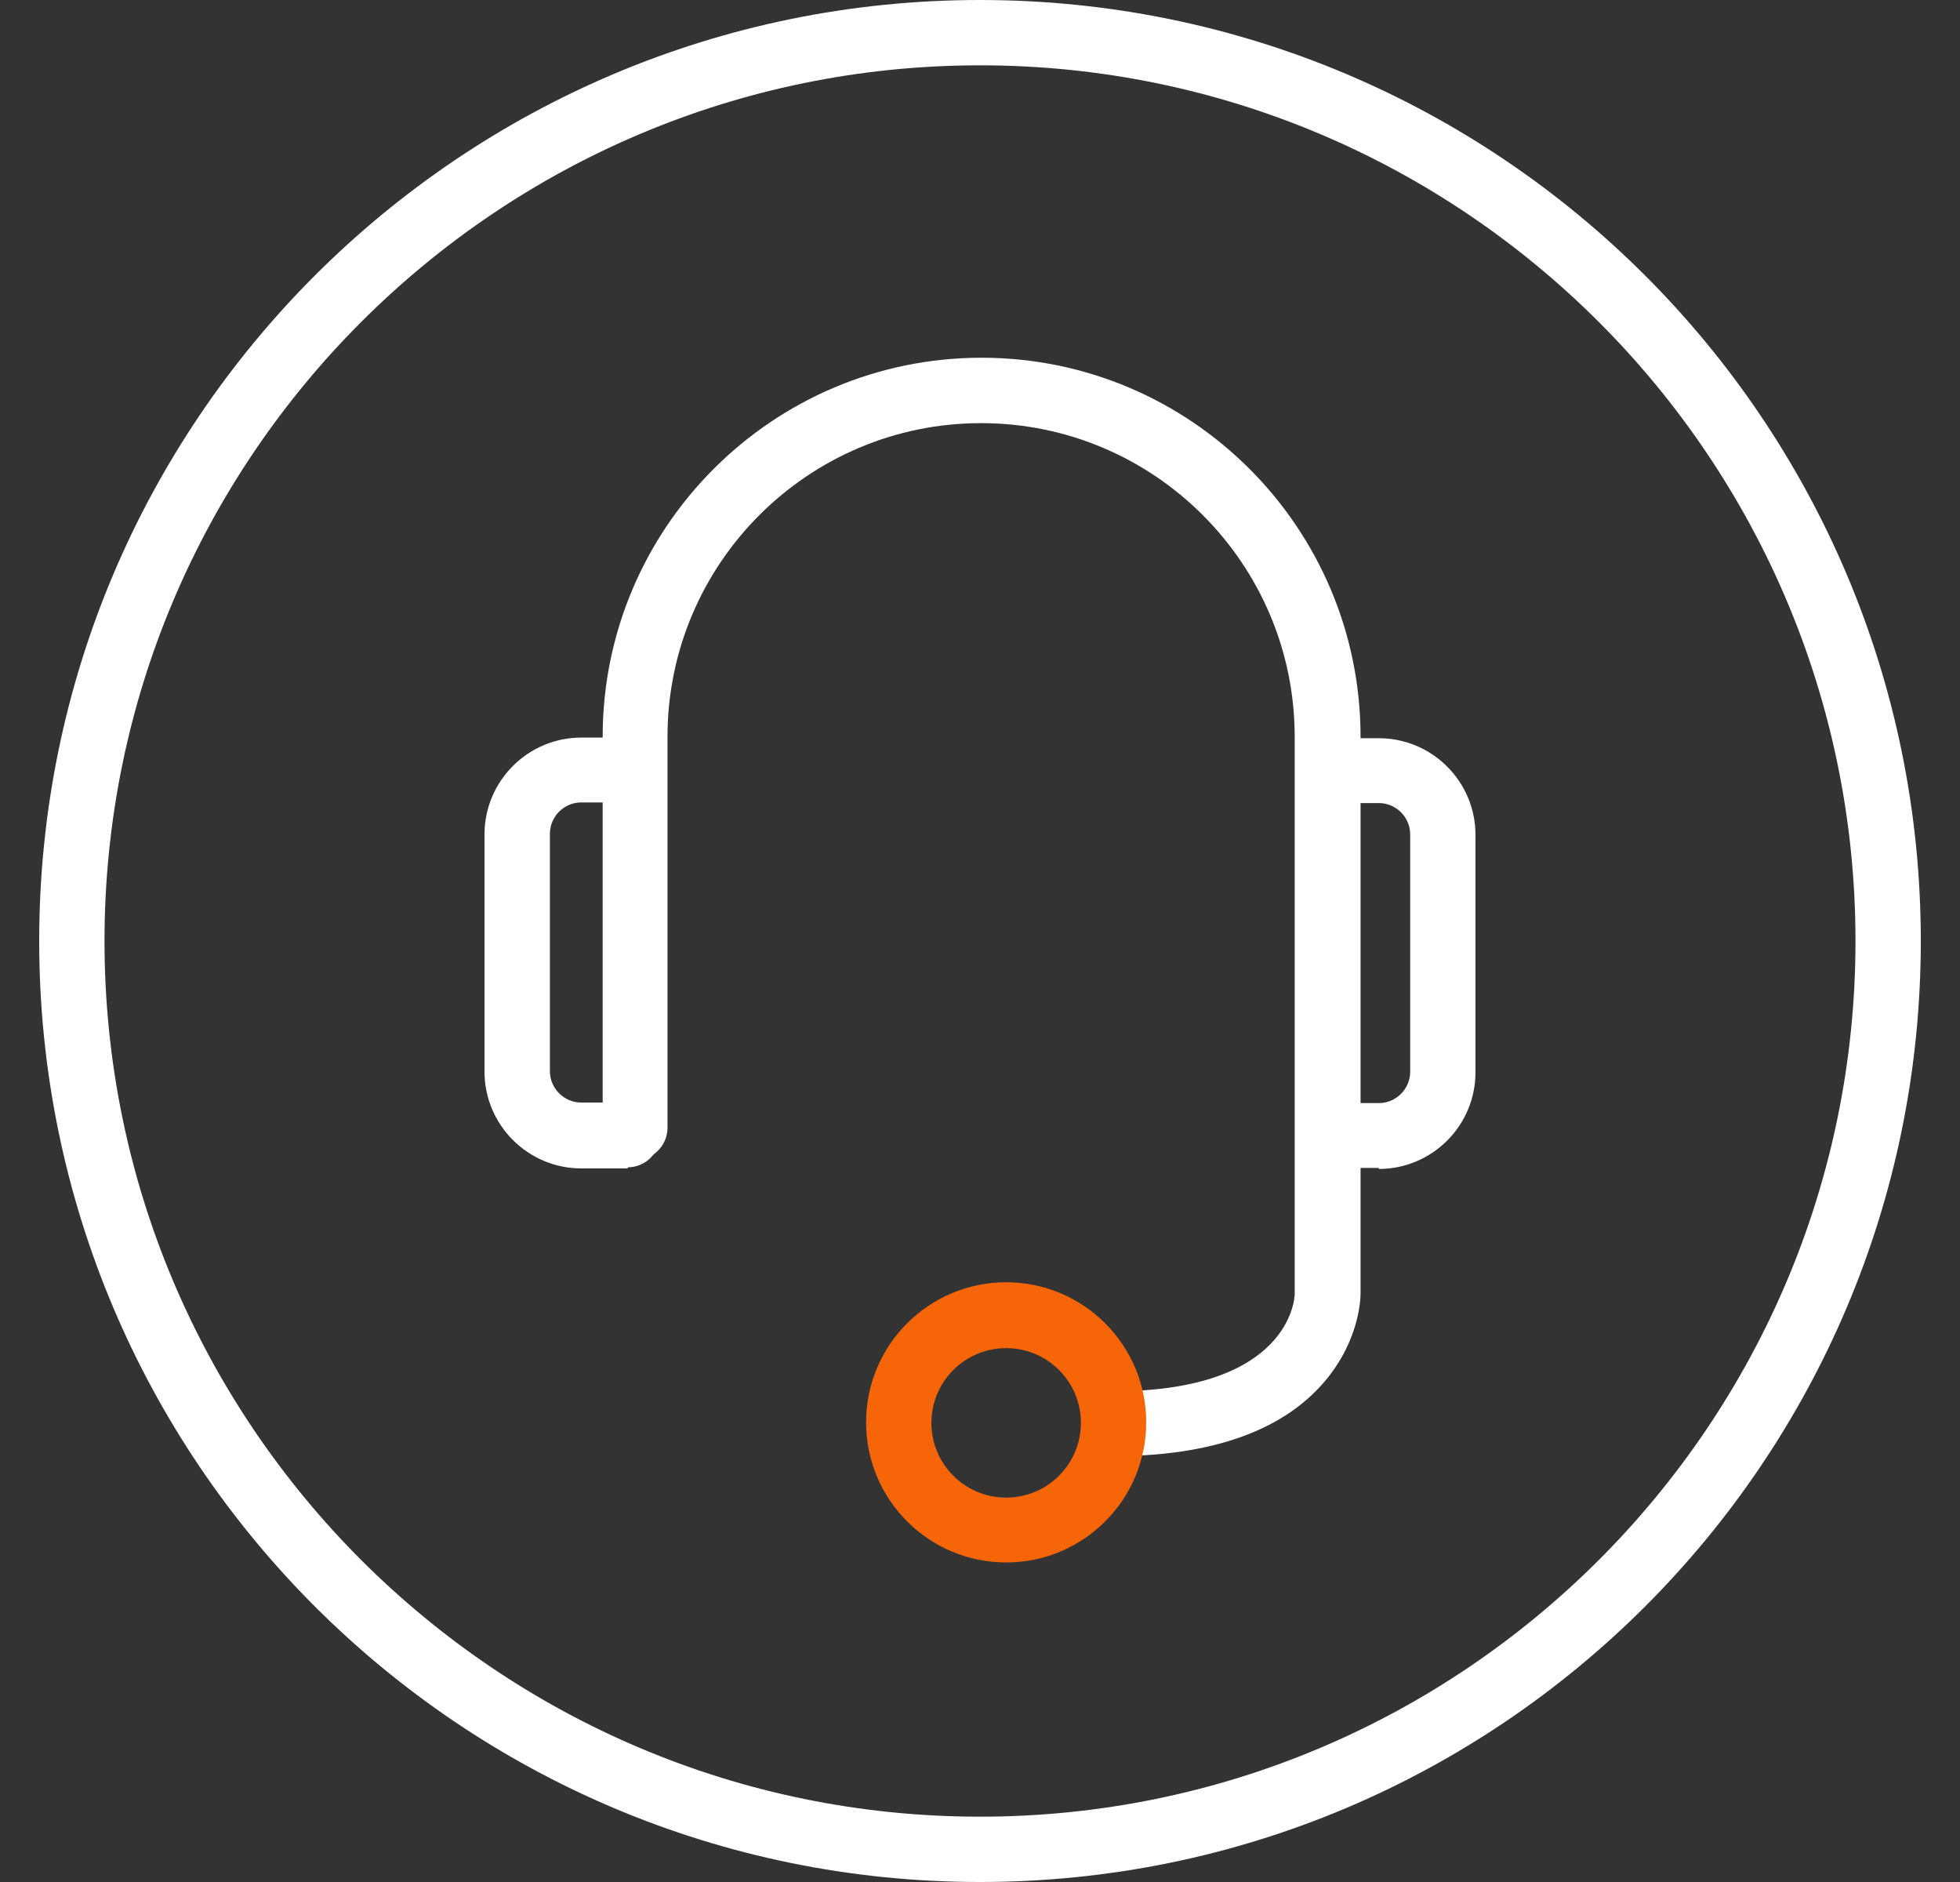 <svg xmlns="http://www.w3.org/2000/svg" width="25" height="24" viewBox="0 0 25 24" fill="none">
  <rect x="0" y="0" width="25" height="24" fill="#333333" stroke="none"/>
  <g clip-path="url(#clip0_1268_10347)">
    <path d="M12.5 0.833C18.66 0.833 23.667 5.84 23.667 12C23.667 18.16 18.66 23.167 12.5 23.167C6.34 23.167 1.333 18.16 1.333 12C1.333 5.84 6.34 0.833 12.5 0.833ZM12.5 0C5.873 0 0.5 5.373 0.5 12C0.5 18.627 5.873 24 12.5 24C19.127 24 24.5 18.627 24.5 12C24.5 5.373 19.127 0 12.5 0Z" fill="white"/>
    <path d="M14.207 18.569C13.974 18.569 13.794 18.383 13.794 18.156C13.794 17.929 13.98 17.742 14.207 17.742C16.454 17.742 16.514 16.556 16.514 16.503V9.396C16.514 7.189 14.72 5.396 12.514 5.396C10.307 5.396 8.514 7.189 8.514 9.396V14.383C8.514 14.609 8.327 14.796 8.1 14.796C7.874 14.796 7.687 14.609 7.687 14.383V9.396C7.687 6.729 9.854 4.562 12.52 4.562C15.187 4.562 17.354 6.729 17.354 9.396V16.496C17.354 16.562 17.34 17.176 16.787 17.736C16.24 18.289 15.367 18.569 14.207 18.569Z" fill="white"/>
    <path d="M8.007 14.9H7.414C6.734 14.9 6.18 14.346 6.18 13.666V10.64C6.18 9.96 6.734 9.406 7.414 9.406H8.007C8.24 9.406 8.42 9.593 8.42 9.82C8.42 10.046 8.234 10.233 8.007 10.233H7.414C7.194 10.233 7.014 10.413 7.014 10.633V13.66C7.014 13.88 7.194 14.06 7.414 14.06H8.007C8.24 14.06 8.42 14.246 8.42 14.473C8.42 14.7 8.234 14.886 8.007 14.886V14.9Z" fill="white"/>
    <path d="M17.587 14.894H16.993C16.76 14.894 16.58 14.707 16.58 14.481C16.58 14.254 16.767 14.067 16.993 14.067H17.587C17.807 14.067 17.987 13.887 17.987 13.667V10.641C17.987 10.421 17.807 10.241 17.587 10.241H16.993C16.76 10.241 16.58 10.054 16.58 9.827C16.58 9.601 16.767 9.414 16.993 9.414H17.587C18.267 9.414 18.82 9.967 18.82 10.647V13.674C18.82 14.354 18.267 14.907 17.587 14.907V14.894Z" fill="white"/>
    <path d="M12.834 19.925C11.847 19.925 11.047 19.125 11.047 18.138C11.047 17.152 11.847 16.352 12.834 16.352C13.82 16.352 14.62 17.152 14.62 18.138C14.62 19.125 13.82 19.925 12.834 19.925ZM12.834 17.192C12.307 17.192 11.88 17.618 11.88 18.145C11.88 18.672 12.307 19.098 12.834 19.098C13.36 19.098 13.787 18.672 13.787 18.145C13.787 17.618 13.36 17.192 12.834 17.192Z" fill="#F66608"/>
  </g>
  <defs>
    <clipPath id="clip0_1268_10347">
      <rect width="24" height="24" fill="white" transform="translate(0.5)"/>
    </clipPath>
  </defs>
</svg>